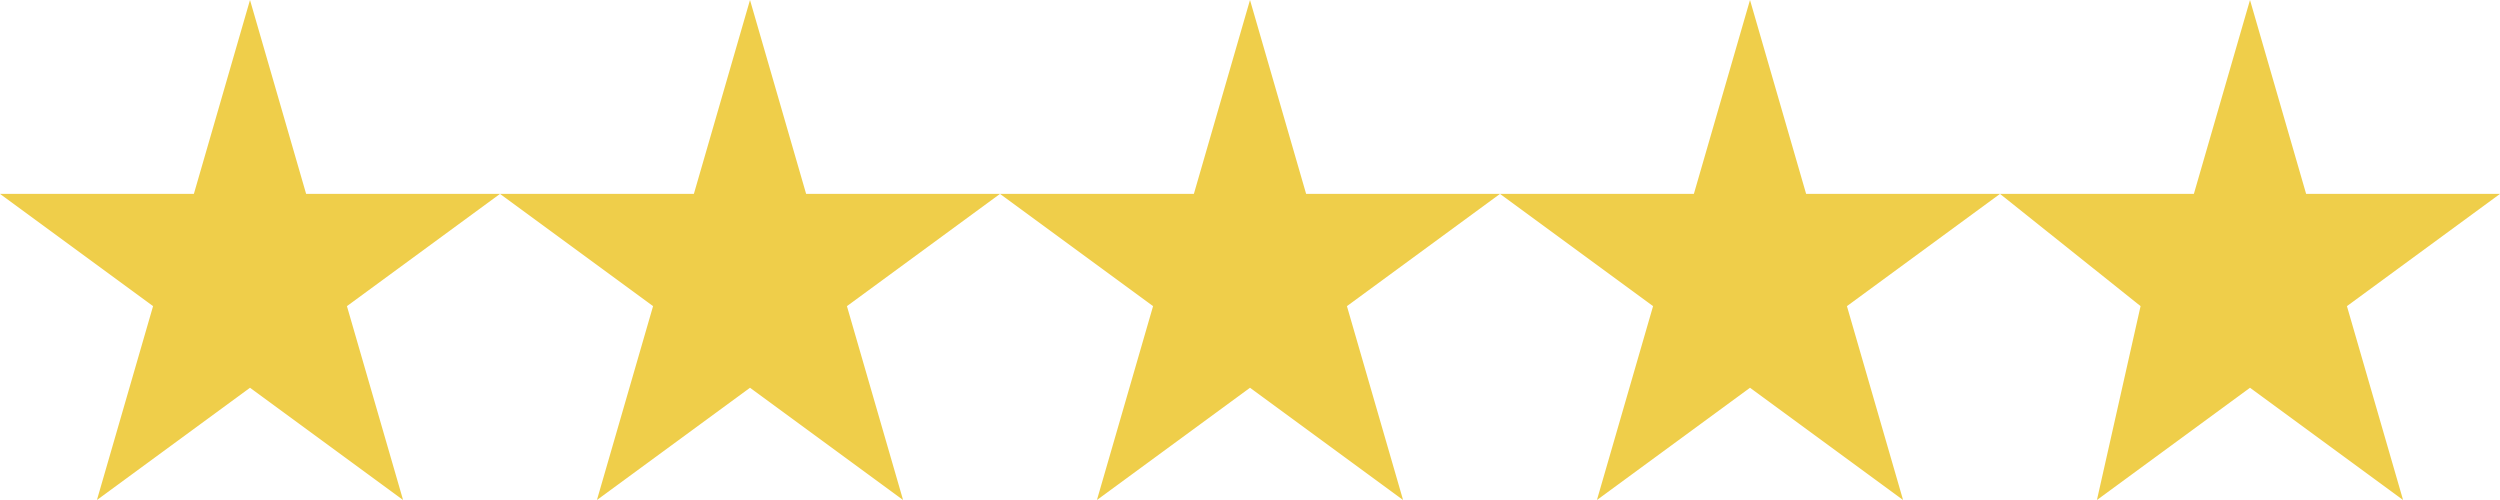 <?xml version="1.0" encoding="UTF-8"?>
<svg width="100" height="20" viewBox="0 0 100 20" fill="none" xmlns="http://www.w3.org/2000/svg">
<path d="M10 0L12.245 7.755H20L13.877 12.245L16.123 20L10 15.51L3.877 20L6.123 12.245L0 7.755H7.755L10 0Z" fill="#EFCE4A"/>
<path d="M30 0L32.245 7.755H40L33.877 12.245L36.123 20L30 15.51L23.877 20L26.123 12.245L20 7.755H27.755L30 0Z" fill="#EFCE4A"/>
<path d="M50 0L52.245 7.755H60L53.877 12.245L56.123 20L50 15.51L43.877 20L46.123 12.245L40 7.755H47.755L50 0Z" fill="#EFCE4A"/>
<path d="M70 0L72.245 7.755H80L73.877 12.245L76.123 20L70 15.51L63.877 20L66.123 12.245L60 7.755H67.755L70 0Z" fill="#EFCE4A"/>
<path d="M90 0L92.245 7.755H100L93.877 12.245L96.123 20L90 15.51L83.877 20L85.623 12.245L80 7.755H87.755L90 0Z" fill="#EFCE4A"/>
</svg>

